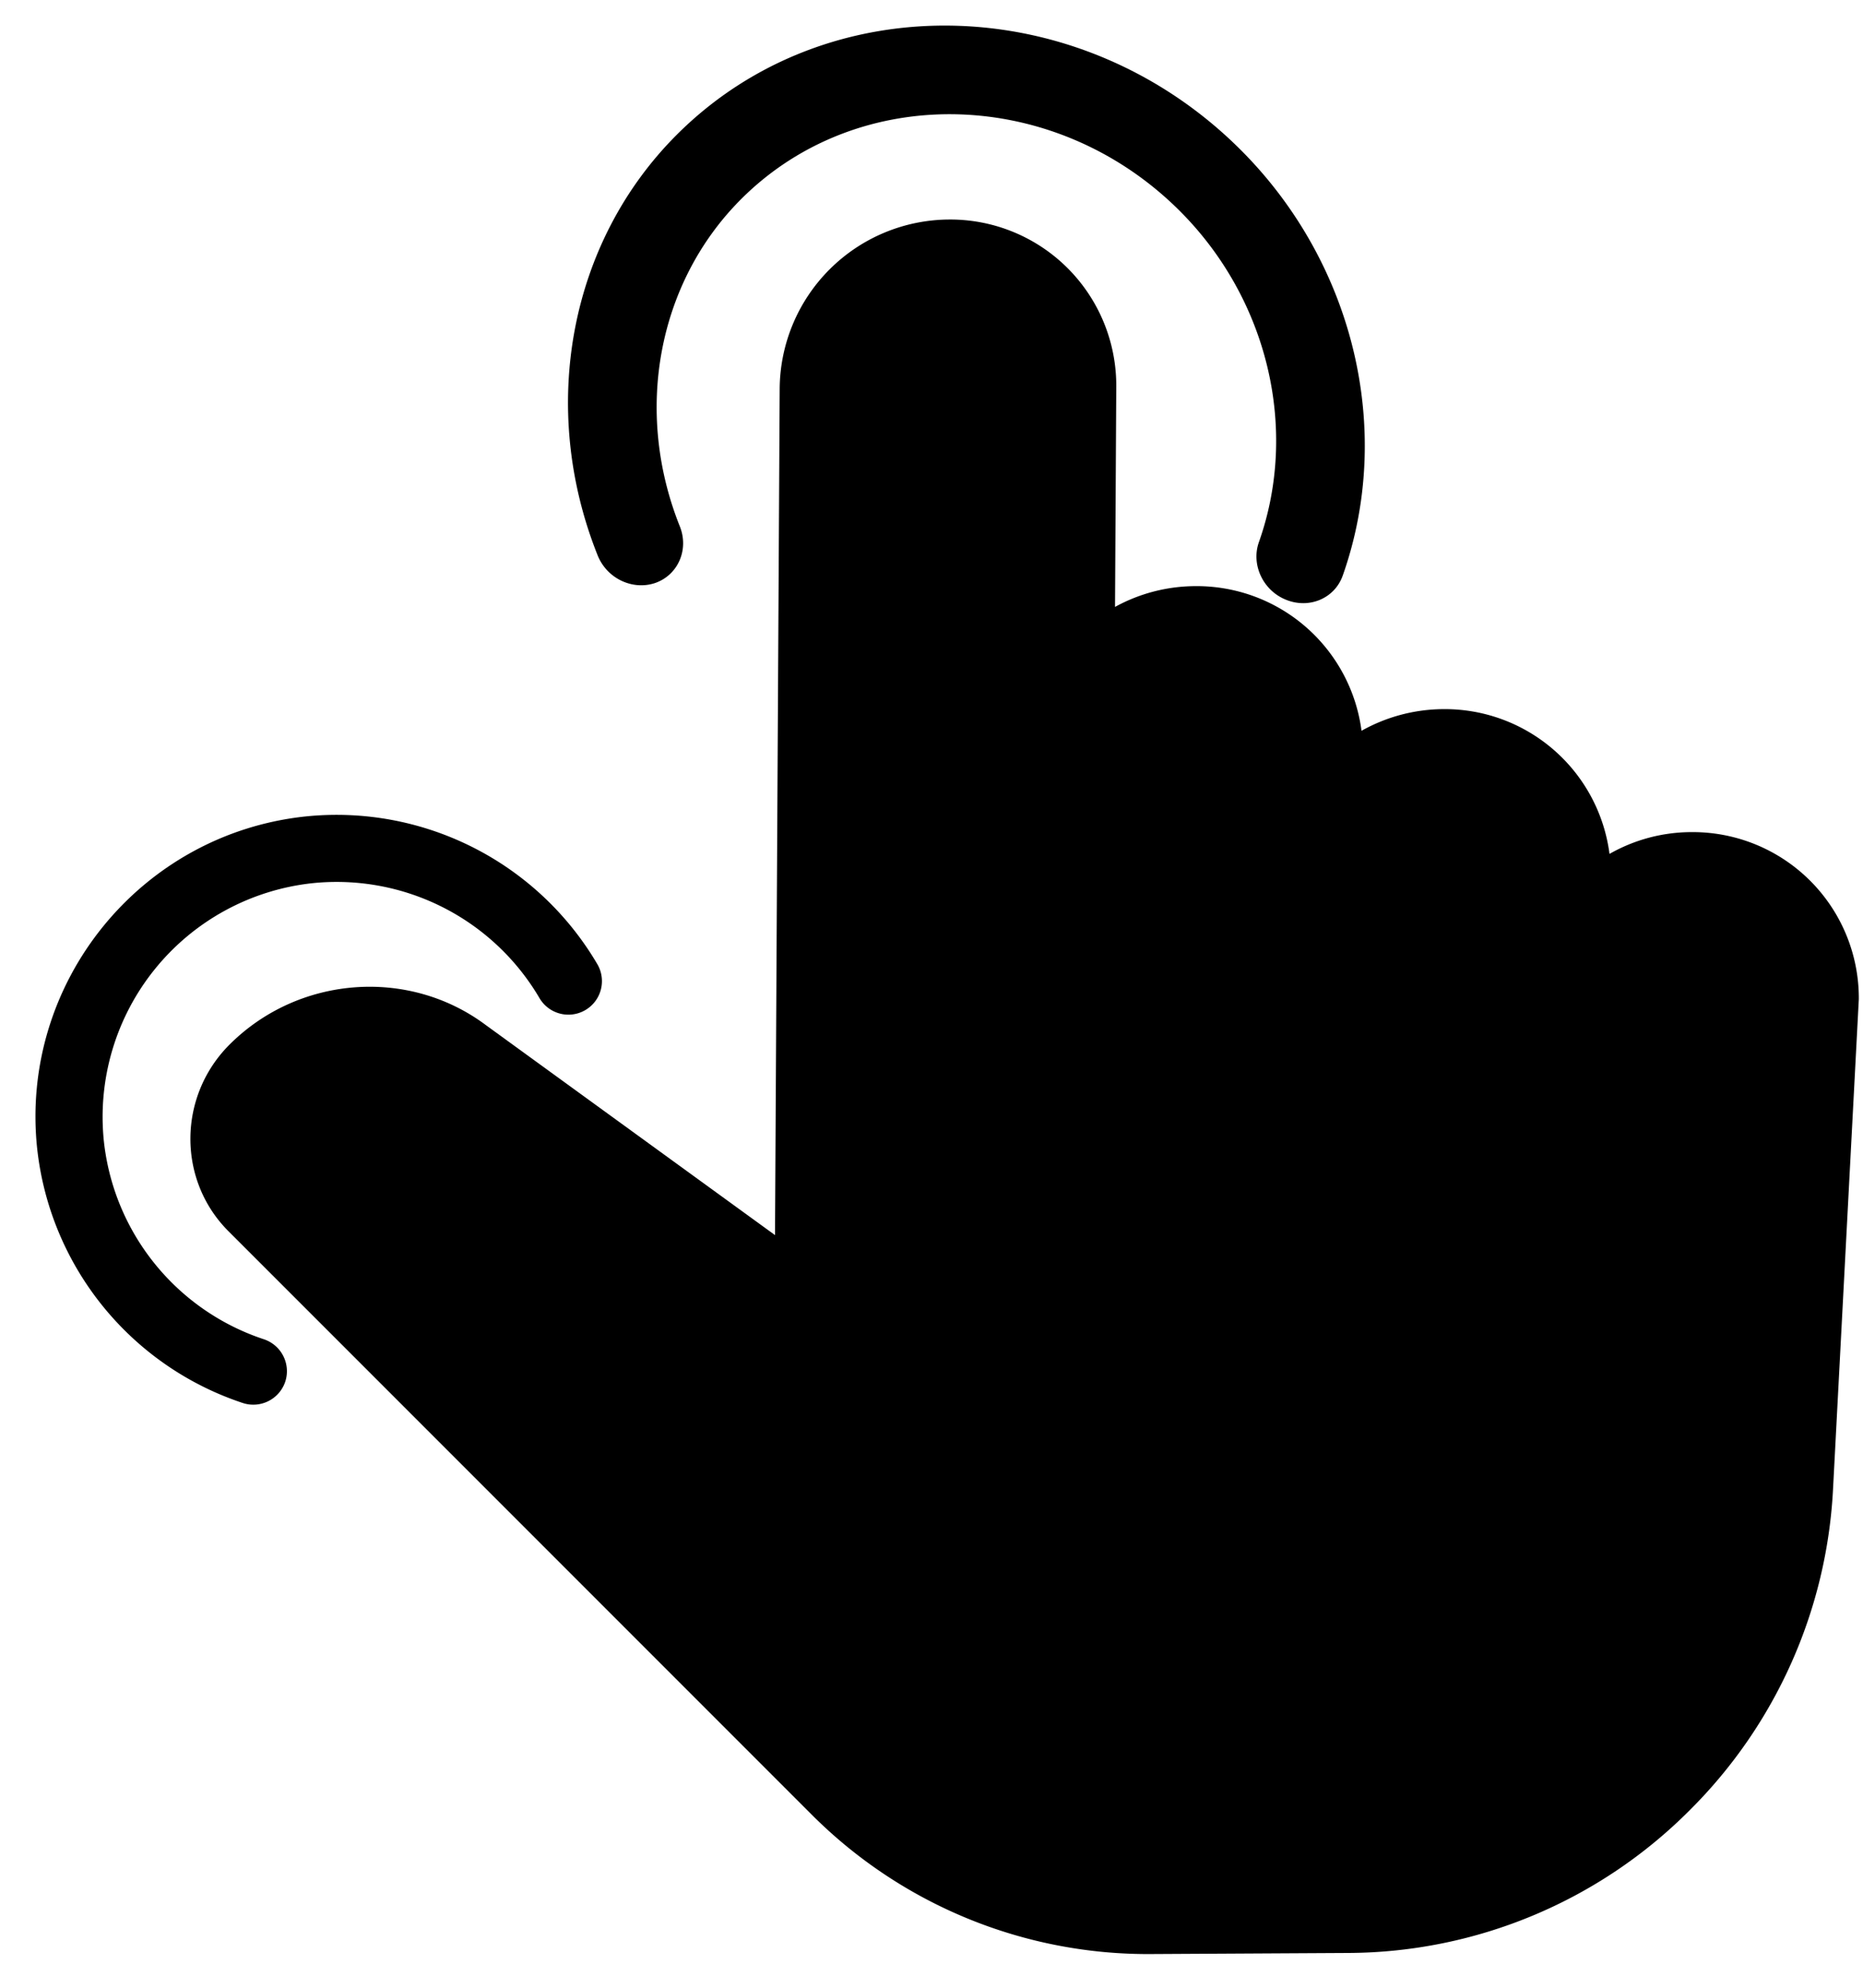 <svg xmlns="http://www.w3.org/2000/svg" width="45" height="48" viewBox="0 0 45 48">
    <g fill="#000" fill-rule="nonzero">
        <path d="M44.275 35.98l.624-11.853a4.011 4.011 0 0 0-4.05-4.033 4.006 4.006 0 0 0-1.972.526 4.012 4.012 0 0 0-4.019-3.496 4.078 4.078 0 0 0-1.971.523 4.014 4.014 0 0 0-4.018-3.493 4.05 4.05 0 0 0-1.936.502l.03-5.322a4.011 4.011 0 0 0-4.051-4.033 4.114 4.114 0 0 0-4.079 4.078l-.113 20.446-6.987-5.073c-1.864-1.393-4.525-1.191-6.19.474-1.249 1.25-1.26 3.27-.025 4.505l14.08 14.08a11.474 11.474 0 0 0 8.24 3.375l4.724-.026a11.713 11.713 0 0 0 8.267-3.462 11.784 11.784 0 0 0 3.446-7.717z"/>
        <path d="M32.433 13.9c1.24-3.506.275-7.54-2.461-10.277C26.114-.235 20-.4 16.347 3.254c-2.593 2.592-3.341 6.581-1.91 10.16.06.148.148.278.255.385.296.295.74.416 1.142.276.547-.196.81-.806.587-1.364-1.115-2.785-.535-5.887 1.48-7.902 2.843-2.843 7.597-2.714 10.598.287 2.127 2.127 2.876 5.265 1.91 7.993-.195.547.1 1.176.66 1.396.56.224 1.17-.037 1.364-.586zM14.436 23.296a7.304 7.304 0 0 0-7.05-3.581c-3.998.42-6.909 4.015-6.489 8.013a7.308 7.308 0 0 0 4.969 6.152.814.814 0 0 0 1.024-.515.813.813 0 0 0-.515-1.024 5.682 5.682 0 0 1-3.866-4.782 5.677 5.677 0 0 1 5.047-6.233 5.682 5.682 0 0 1 5.482 2.788.81.81 0 0 0 1.398-.818z"/>
    </g>
</svg>
